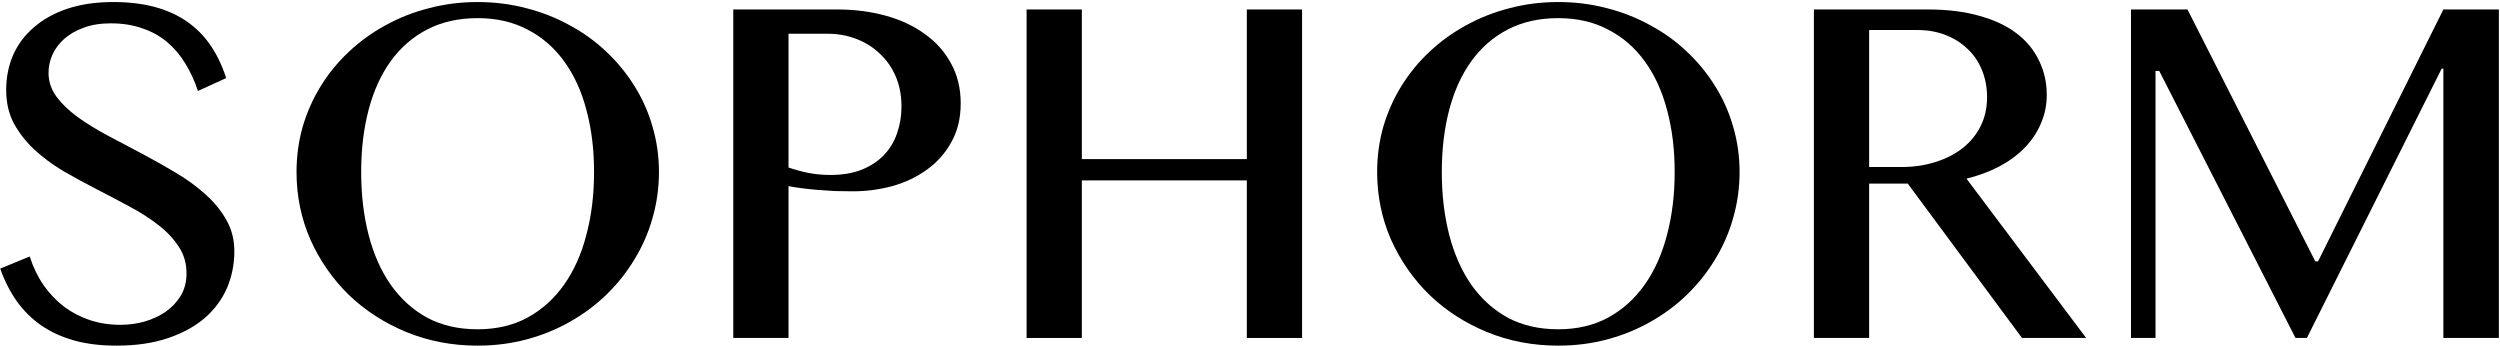 <svg width="1068" height="148" viewBox="0 0 1068 148" fill="none" xmlns="http://www.w3.org/2000/svg">
<path d="M910.359 4.045H934.489L989.098 111.676H990.263L1043.81 4.045H1067.52V144.378H1043.81V29.339H1043.07L985.5 144.378H980.632L922.424 30.291H920.837V144.378H910.359V4.045Z" fill="black"/>
<path d="M774.895 4.045H823.577C831.973 4.045 839.346 4.962 845.696 6.797C852.046 8.56 857.338 11.065 861.571 14.311C865.804 17.556 868.979 21.437 871.096 25.952C873.283 30.397 874.377 35.265 874.377 40.557C874.377 44.931 873.53 49.023 871.837 52.834C870.214 56.644 867.886 60.101 864.852 63.205C861.888 66.239 858.29 68.885 854.057 71.142C849.824 73.33 845.167 75.058 840.087 76.328L891.204 144.378H863.793L815.005 78.445H798.495V144.378H774.895V4.045ZM798.495 71.354H812.147C817.439 71.354 822.307 70.649 826.752 69.237C831.268 67.826 835.148 65.851 838.394 63.311C841.71 60.7 844.285 57.561 846.12 53.892C847.954 50.223 848.871 46.096 848.871 41.51C848.871 37.276 848.13 33.396 846.649 29.868C845.238 26.34 843.191 23.342 840.51 20.872C837.9 18.332 834.76 16.357 831.091 14.946C827.493 13.534 823.542 12.829 819.238 12.829H798.495V71.354Z" fill="black"/>
<path d="M665.678 147.658C654.812 147.658 644.652 145.718 635.198 141.837C625.814 137.957 617.63 132.665 610.645 125.963C603.731 119.189 598.263 111.323 594.241 102.362C590.29 93.331 588.314 83.7 588.314 73.47C588.314 66.767 589.196 60.312 590.96 54.103C592.795 47.894 595.37 42.108 598.686 36.746C602.002 31.384 605.988 26.516 610.645 22.141C615.372 17.696 620.593 13.922 626.308 10.817C632.023 7.642 638.197 5.208 644.829 3.515C651.461 1.751 658.411 0.869 665.678 0.869C672.945 0.869 679.894 1.751 686.527 3.515C693.159 5.208 699.332 7.642 705.047 10.817C710.833 13.922 716.054 17.696 720.71 22.141C725.367 26.516 729.353 31.384 732.669 36.746C736.056 42.108 738.631 47.894 740.395 54.103C742.23 60.312 743.147 66.767 743.147 73.47C743.147 80.243 742.23 86.805 740.395 93.155C738.631 99.434 736.056 105.325 732.669 110.829C729.353 116.332 725.367 121.341 720.71 125.857C716.054 130.372 710.833 134.253 705.047 137.498C699.332 140.744 693.159 143.249 686.527 145.012C679.894 146.776 672.945 147.658 665.678 147.658ZM665.678 140.673C673.721 140.673 680.812 139.015 686.95 135.699C693.159 132.313 698.38 127.621 702.613 121.624C706.846 115.626 710.021 108.536 712.138 100.351C714.325 92.167 715.419 83.207 715.419 73.47C715.419 63.804 714.325 54.949 712.138 46.906C710.021 38.863 706.846 31.948 702.613 26.163C698.38 20.307 693.159 15.791 686.95 12.617C680.812 9.371 673.721 7.748 665.678 7.748C657.493 7.748 650.297 9.371 644.088 12.617C637.95 15.791 632.764 20.307 628.531 26.163C624.368 31.948 621.228 38.863 619.112 46.906C616.995 54.949 615.937 63.804 615.937 73.47C615.937 83.207 616.995 92.167 619.112 100.351C621.228 108.536 624.368 115.626 628.531 121.624C632.764 127.621 637.95 132.313 644.088 135.699C650.297 139.015 657.493 140.673 665.678 140.673Z" fill="black"/>
<path d="M462.161 77.069V144.378H438.561V4.045H462.161V67.968H532.645V4.045H556.246V144.378H532.645V77.069H462.161Z" fill="black"/>
<path d="M313.256 4.045H357.705C365.043 4.045 371.922 4.927 378.343 6.691C384.763 8.455 390.337 11.065 395.064 14.522C399.862 17.909 403.601 22.107 406.282 27.116C409.034 32.055 410.41 37.735 410.41 44.155C410.41 50.505 409.069 56.044 406.388 60.771C403.778 65.498 400.285 69.414 395.911 72.518C391.607 75.623 386.703 77.951 381.2 79.503C375.697 80.985 370.088 81.726 364.373 81.726C361.903 81.726 359.328 81.69 356.647 81.62C353.966 81.479 351.391 81.302 348.921 81.091C346.452 80.879 344.159 80.632 342.042 80.35C339.926 80.068 338.197 79.785 336.856 79.503V144.378H313.256V4.045ZM336.856 71.566C339.537 72.483 342.395 73.259 345.429 73.894C348.463 74.459 351.567 74.741 354.742 74.741C359.822 74.741 364.267 74 368.077 72.518C371.887 70.966 375.062 68.885 377.602 66.274C380.142 63.593 382.011 60.489 383.211 56.961C384.481 53.363 385.116 49.553 385.116 45.531C385.116 40.804 384.304 36.535 382.682 32.725C381.059 28.916 378.801 25.67 375.908 22.989C373.086 20.237 369.735 18.121 365.854 16.639C362.044 15.157 357.952 14.416 353.578 14.416H336.856V71.566Z" fill="black"/>
<path d="M204.037 147.658C193.172 147.658 183.012 145.718 173.557 141.837C164.174 137.957 155.989 132.665 149.004 125.963C142.09 119.189 136.622 111.323 132.6 102.362C128.649 93.331 126.674 83.7 126.674 73.47C126.674 66.767 127.556 60.312 129.32 54.103C131.154 47.894 133.729 42.108 137.045 36.746C140.361 31.384 144.348 26.516 149.004 22.141C153.732 17.696 158.953 13.922 164.668 10.817C170.382 7.642 176.556 5.208 183.188 3.515C189.82 1.751 196.77 0.869 204.037 0.869C211.304 0.869 218.254 1.751 224.886 3.515C231.518 5.208 237.692 7.642 243.407 10.817C249.192 13.922 254.413 17.696 259.07 22.141C263.726 26.516 267.713 31.384 271.029 36.746C274.415 42.108 276.991 47.894 278.755 54.103C280.589 60.312 281.506 66.767 281.506 73.47C281.506 80.243 280.589 86.805 278.755 93.155C276.991 99.434 274.415 105.325 271.029 110.829C267.713 116.332 263.726 121.341 259.07 125.857C254.413 130.372 249.192 134.253 243.407 137.498C237.692 140.744 231.518 143.249 224.886 145.012C218.254 146.776 211.304 147.658 204.037 147.658ZM204.037 140.673C212.08 140.673 219.171 139.015 225.309 135.699C231.518 132.313 236.739 127.621 240.972 121.624C245.206 115.626 248.381 108.536 250.497 100.351C252.685 92.167 253.778 83.207 253.778 73.47C253.778 63.804 252.685 54.949 250.497 46.906C248.381 38.863 245.206 31.948 240.972 26.163C236.739 20.307 231.518 15.791 225.309 12.617C219.171 9.371 212.08 7.748 204.037 7.748C195.853 7.748 188.656 9.371 182.447 12.617C176.309 15.791 171.123 20.307 166.89 26.163C162.727 31.948 159.588 38.863 157.471 46.906C155.354 54.949 154.296 63.804 154.296 73.47C154.296 83.207 155.354 92.167 157.471 100.351C159.588 108.536 162.727 115.626 166.89 121.624C171.123 127.621 176.309 132.313 182.447 135.699C188.656 139.015 195.853 140.673 204.037 140.673Z" fill="black"/>
<path d="M51.428 138.768C54.885 138.768 58.307 138.31 61.694 137.392C65.081 136.405 68.114 134.994 70.795 133.159C73.477 131.254 75.628 128.961 77.251 126.28C78.874 123.528 79.685 120.354 79.685 116.755C79.685 112.451 78.556 108.641 76.299 105.325C74.112 101.939 71.219 98.87 67.621 96.118C64.022 93.296 59.895 90.65 55.238 88.181C50.652 85.711 45.96 83.242 41.162 80.772C36.365 78.303 31.638 75.728 26.981 73.047C22.395 70.295 18.303 67.261 14.704 63.945C11.106 60.558 8.178 56.819 5.92 52.727C3.733 48.564 2.64 43.802 2.64 38.44C2.64 33.077 3.627 28.103 5.603 23.517C7.649 18.931 10.612 14.98 14.493 11.664C18.373 8.277 23.136 5.632 28.78 3.727C34.495 1.822 41.021 0.869 48.359 0.869C54.991 0.869 60.918 1.575 66.139 2.986C71.36 4.397 75.946 6.478 79.897 9.23C83.848 11.982 87.199 15.368 89.951 19.39C92.703 23.411 94.925 28.068 96.618 33.36L84.554 38.863C83.142 34.559 81.343 30.643 79.156 27.116C76.969 23.517 74.358 20.448 71.325 17.908C68.291 15.368 64.763 13.428 60.741 12.087C56.79 10.676 52.31 9.971 47.301 9.971C42.856 9.971 38.975 10.606 35.659 11.876C32.343 13.075 29.556 14.698 27.298 16.744C25.111 18.72 23.453 20.977 22.324 23.517C21.266 25.987 20.737 28.527 20.737 31.137C20.737 34.806 21.866 38.193 24.123 41.297C26.381 44.331 29.38 47.224 33.119 49.975C36.859 52.656 41.092 55.267 45.819 57.807C50.617 60.347 55.485 62.922 60.424 65.532C65.363 68.143 70.196 70.859 74.923 73.682C79.721 76.504 83.989 79.608 87.728 82.995C91.468 86.311 94.466 89.98 96.724 94.001C98.982 97.952 100.111 102.397 100.111 107.336C100.111 112.91 99.053 118.166 96.936 123.105C94.819 127.973 91.644 132.242 87.411 135.911C83.178 139.509 77.921 142.367 71.642 144.483C65.363 146.6 58.06 147.658 49.735 147.658C42.962 147.658 36.929 146.917 31.638 145.436C26.346 143.954 21.654 141.802 17.562 138.98C13.54 136.158 10.083 132.736 7.19 128.714C4.298 124.622 1.934 119.965 0.1 114.744L12.694 109.559C14.175 114.145 16.151 118.237 18.62 121.835C21.16 125.433 24.088 128.503 27.404 131.043C30.72 133.512 34.389 135.417 38.411 136.757C42.503 138.098 46.842 138.768 51.428 138.768Z" fill="black"/>
</svg>

